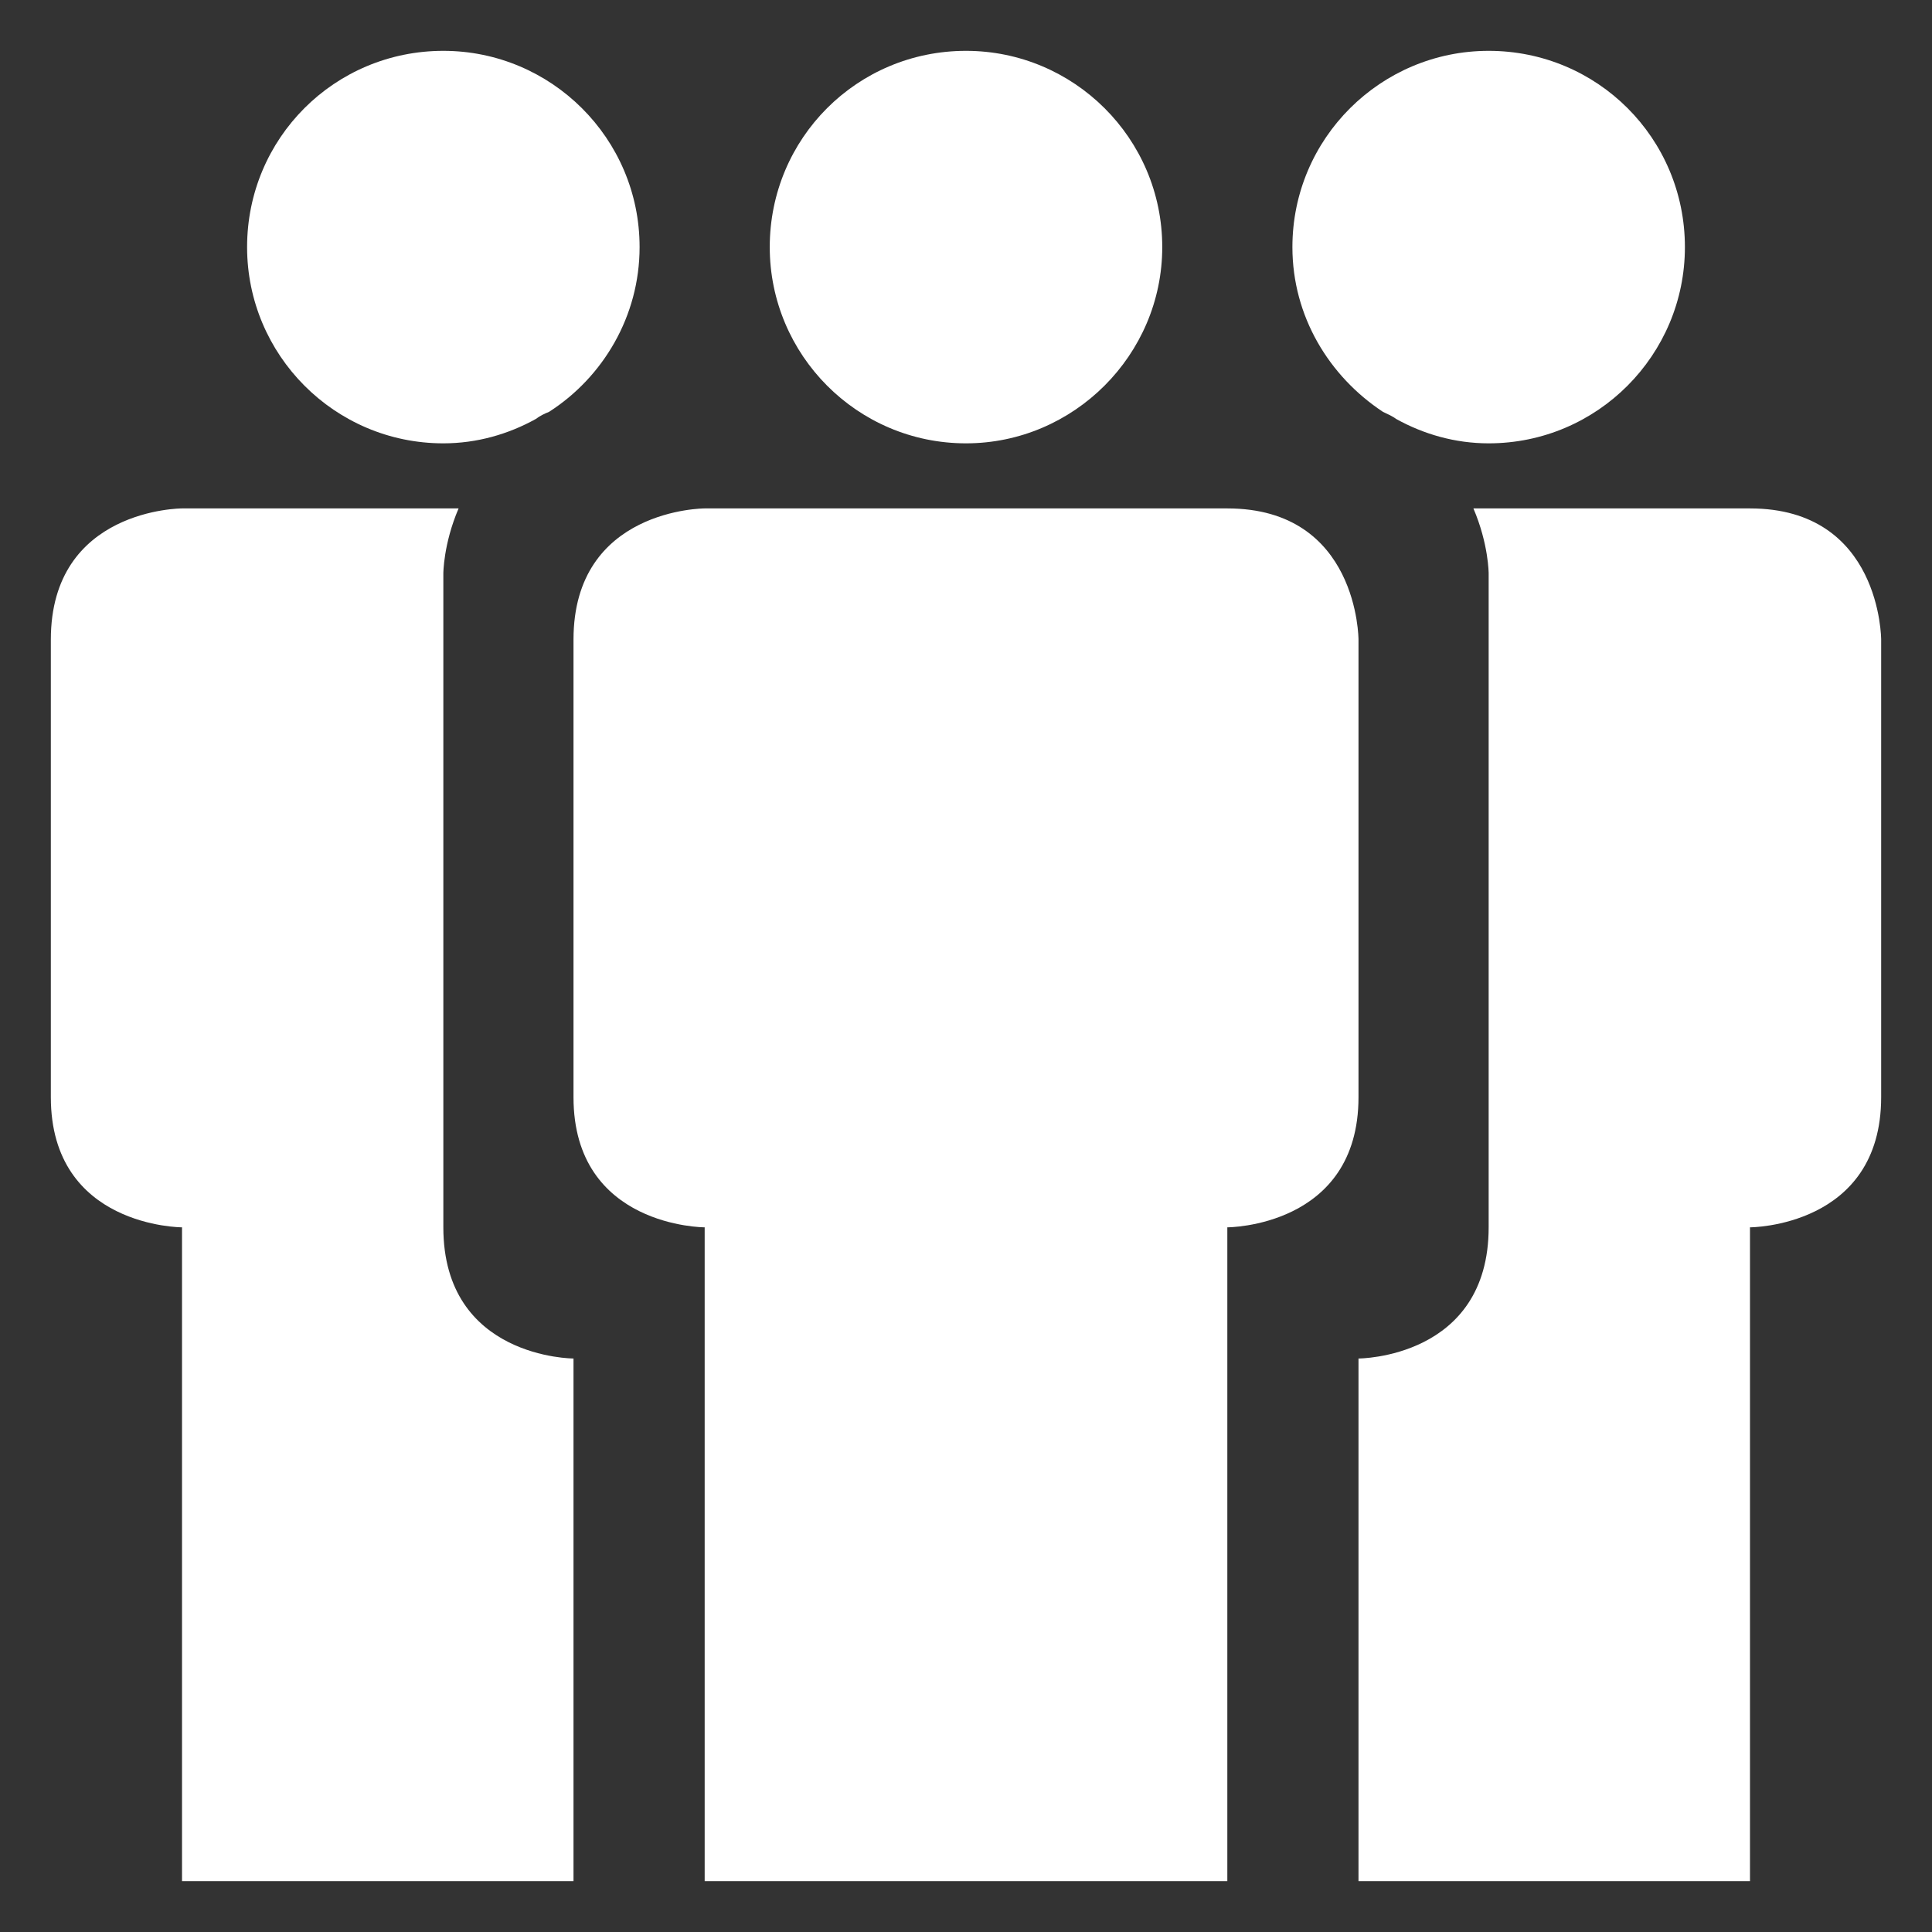 <?xml version="1.0" encoding="utf-8"?>
<svg xmlns="http://www.w3.org/2000/svg"
	xmlns:xlink="http://www.w3.org/1999/xlink"
	width="19px" height="19px">
<rect width="100%" height="100%" fill="#333333" stroke="none"/>
<path fill="rgb(255,255,255)" fill-rule="evenodd" d="M17.21 12.07 C17.21 12.07 17.21 18.50 17.21 18.50 C17.21 18.50 13.36 18.50 13.36 18.50 C13.36 18.50 13.36 13.36 13.36 13.36 C13.36 13.36 14.64 13.36 14.64 12.07 C14.64 10.79 14.64 5.64 14.64 5.64 C14.64 5.64 14.64 5.35 14.49 5.00 C14.49 5.00 17.21 5.00 17.21 5.00 C18.50 5.00 18.50 6.29 18.50 6.29 C18.50 6.29 18.50 9.50 18.50 10.79 C18.50 12.07 17.21 12.07 17.21 12.07 Z M14.64 4.36 C14.31 4.36 14.00 4.27 13.73 4.12 C13.69 4.09 13.64 4.07 13.60 4.05 C13.07 3.70 12.71 3.11 12.71 2.43 C12.71 1.36 13.58 0.50 14.64 0.50 C15.71 0.50 16.57 1.36 16.57 2.43 C16.57 3.49 15.71 4.36 14.64 4.36 Z M13.36 6.29 C13.36 6.29 13.36 9.50 13.36 10.79 C13.36 12.07 12.07 12.07 12.07 12.07 C12.07 12.07 12.07 18.50 12.07 18.50 C12.07 18.50 6.93 18.50 6.93 18.50 C6.93 18.50 6.93 12.07 6.93 12.07 C6.93 12.07 5.64 12.07 5.64 10.79 C5.64 10.79 5.64 6.29 5.64 6.29 C5.64 5.00 6.93 5.00 6.93 5.00 C6.93 5.00 11.75 5.00 12.07 5.00 C13.36 5.00 13.36 6.29 13.36 6.29 Z M9.50 4.36 C8.43 4.36 7.57 3.49 7.57 2.43 C7.57 1.36 8.43 0.50 9.50 0.50 C10.56 0.50 11.43 1.36 11.43 2.43 C11.43 3.49 10.56 4.36 9.50 4.36 Z M5.40 4.05 C5.35 4.07 5.31 4.09 5.27 4.12 C5.00 4.27 4.69 4.36 4.36 4.36 C3.29 4.36 2.43 3.49 2.43 2.43 C2.43 1.36 3.29 0.50 4.36 0.50 C5.42 0.50 6.29 1.36 6.29 2.43 C6.29 3.11 5.93 3.71 5.40 4.05 Z M4.36 5.64 C4.36 5.64 4.36 10.79 4.36 12.07 C4.36 13.36 5.64 13.36 5.64 13.36 C5.64 13.36 5.64 18.50 5.64 18.50 C5.64 18.50 1.79 18.50 1.79 18.50 C1.79 18.50 1.79 12.07 1.79 12.07 C1.79 12.07 0.50 12.07 0.50 10.79 C0.50 10.79 0.50 6.29 0.50 6.29 C0.50 5.00 1.79 5.00 1.79 5.00 C1.79 5.00 3.17 5.00 4.51 5.00 C4.36 5.35 4.36 5.64 4.36 5.64 Z"/>
</svg>